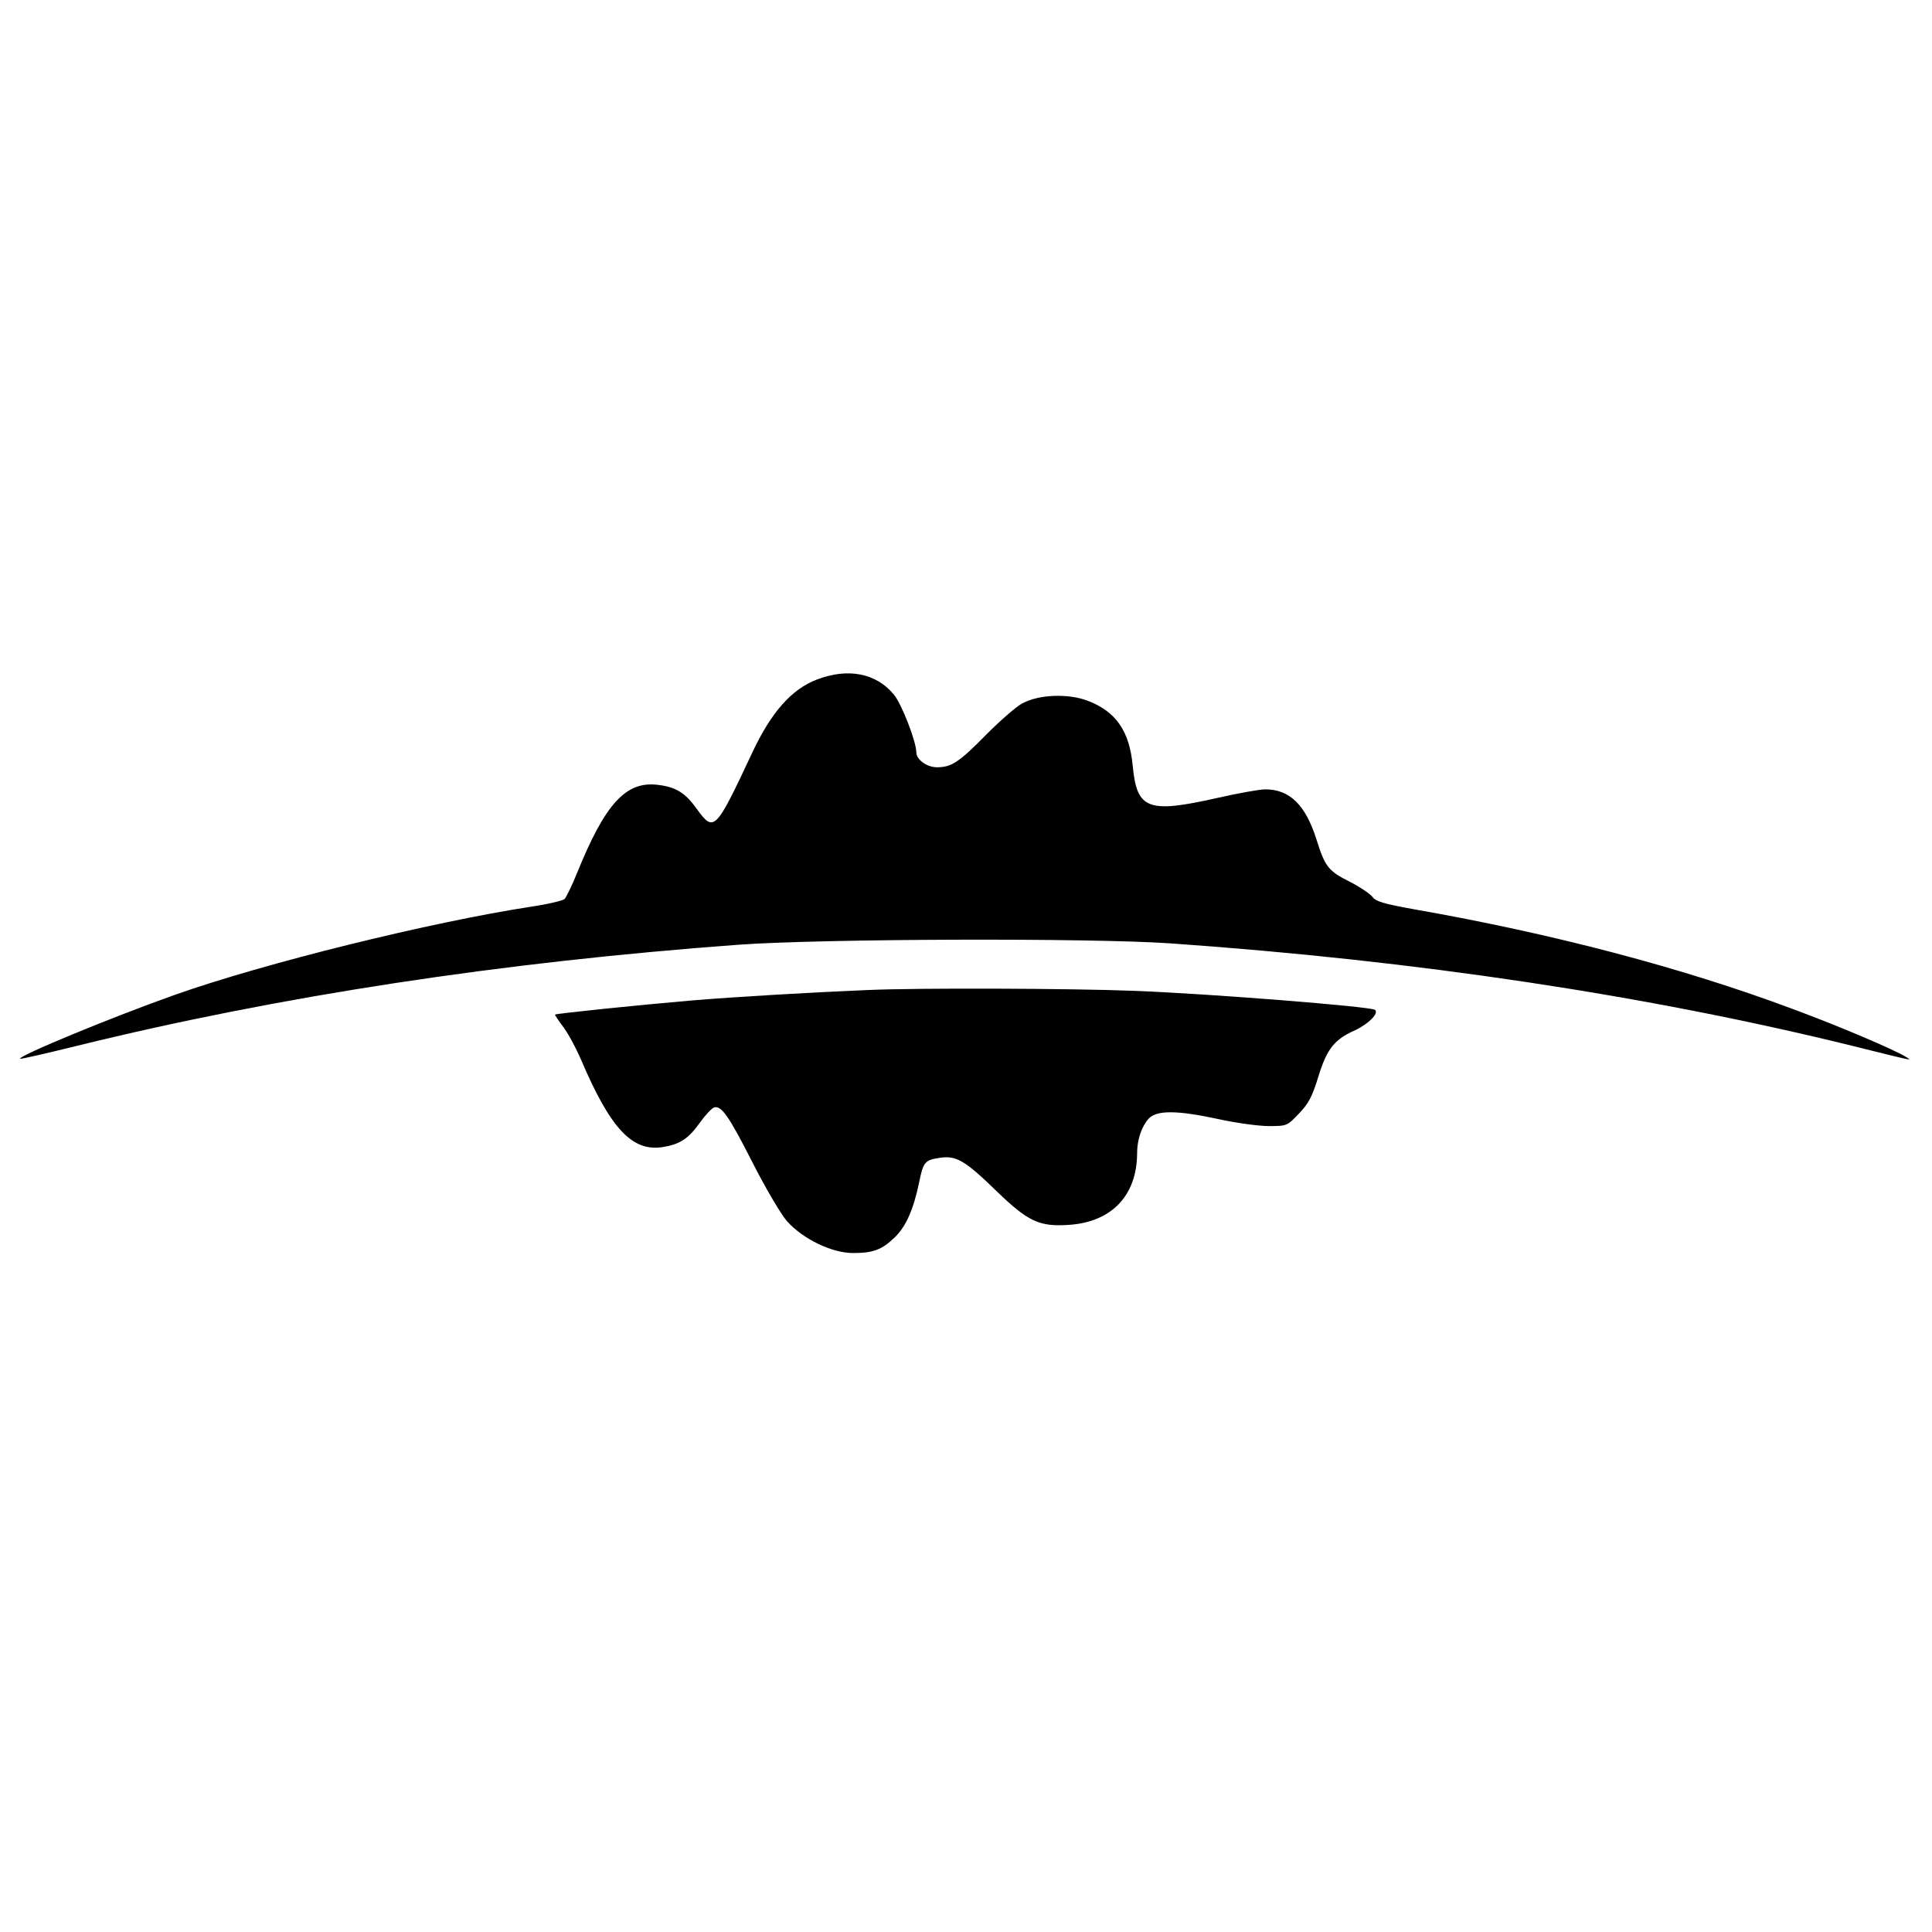 <?xml version="1.0" standalone="no"?>
<!DOCTYPE svg PUBLIC "-//W3C//DTD SVG 20010904//EN"
 "http://www.w3.org/TR/2001/REC-SVG-20010904/DTD/svg10.dtd">
<svg version="1.0" xmlns="http://www.w3.org/2000/svg"
 width="700pt" height="700pt" viewBox="0 0 700 700"
 preserveAspectRatio="xMidYMid meet">
<g transform="translate(0,700) scale(0.1,-0.1)"
fill="#000000" stroke="none">
<path d="M2960 4538 c-92 -35 -166 -119 -234 -264 -134 -286 -139 -291 -202
-204 -41 57 -74 78 -138 86 -117 16 -193 -66 -296 -321 -18 -44 -38 -85 -44
-92 -6 -6 -60 -19 -121 -28 -365 -56 -968 -205 -1290 -319 -229 -81 -572 -223
-562 -232 2 -2 93 19 203 46 734 181 1542 304 2399 367 303 22 1276 25 1565 5
889 -62 1728 -188 2470 -371 234 -58 219 -55 195 -40 -40 25 -241 111 -409
173 -401 150 -869 273 -1370 361 -111 20 -142 29 -153 45 -8 11 -45 36 -82 55
-78 39 -90 54 -121 153 -40 126 -97 182 -186 182 -20 0 -98 -14 -173 -31 -253
-57 -292 -42 -307 117 -12 126 -61 196 -163 235 -71 27 -176 23 -236 -9 -22
-11 -80 -62 -130 -112 -100 -102 -128 -120 -180 -120 -37 0 -75 28 -75 54 0
39 -53 175 -81 209 -64 78 -166 98 -279 55z"/>
<path d="M3145 3413 c-195 -8 -488 -25 -640 -38 -198 -17 -488 -47 -494 -51
-1 -1 11 -20 27 -41 17 -21 47 -76 67 -122 107 -251 186 -335 297 -317 61 10
92 30 132 86 20 28 43 53 52 57 27 10 54 -29 140 -198 46 -91 102 -186 124
-212 58 -66 164 -117 241 -117 73 0 105 12 152 58 40 39 67 101 87 197 15 75
21 82 75 90 59 9 91 -9 205 -120 115 -111 155 -130 262 -123 156 10 248 107
248 261 0 48 17 97 42 124 29 31 102 31 254 -2 64 -14 145 -25 182 -25 65 0
66 1 108 45 35 36 48 61 70 132 31 102 58 136 131 169 50 23 90 62 75 75 -12
12 -606 59 -872 69 -229 9 -783 11 -965 3z"/>
</g>
</svg>
